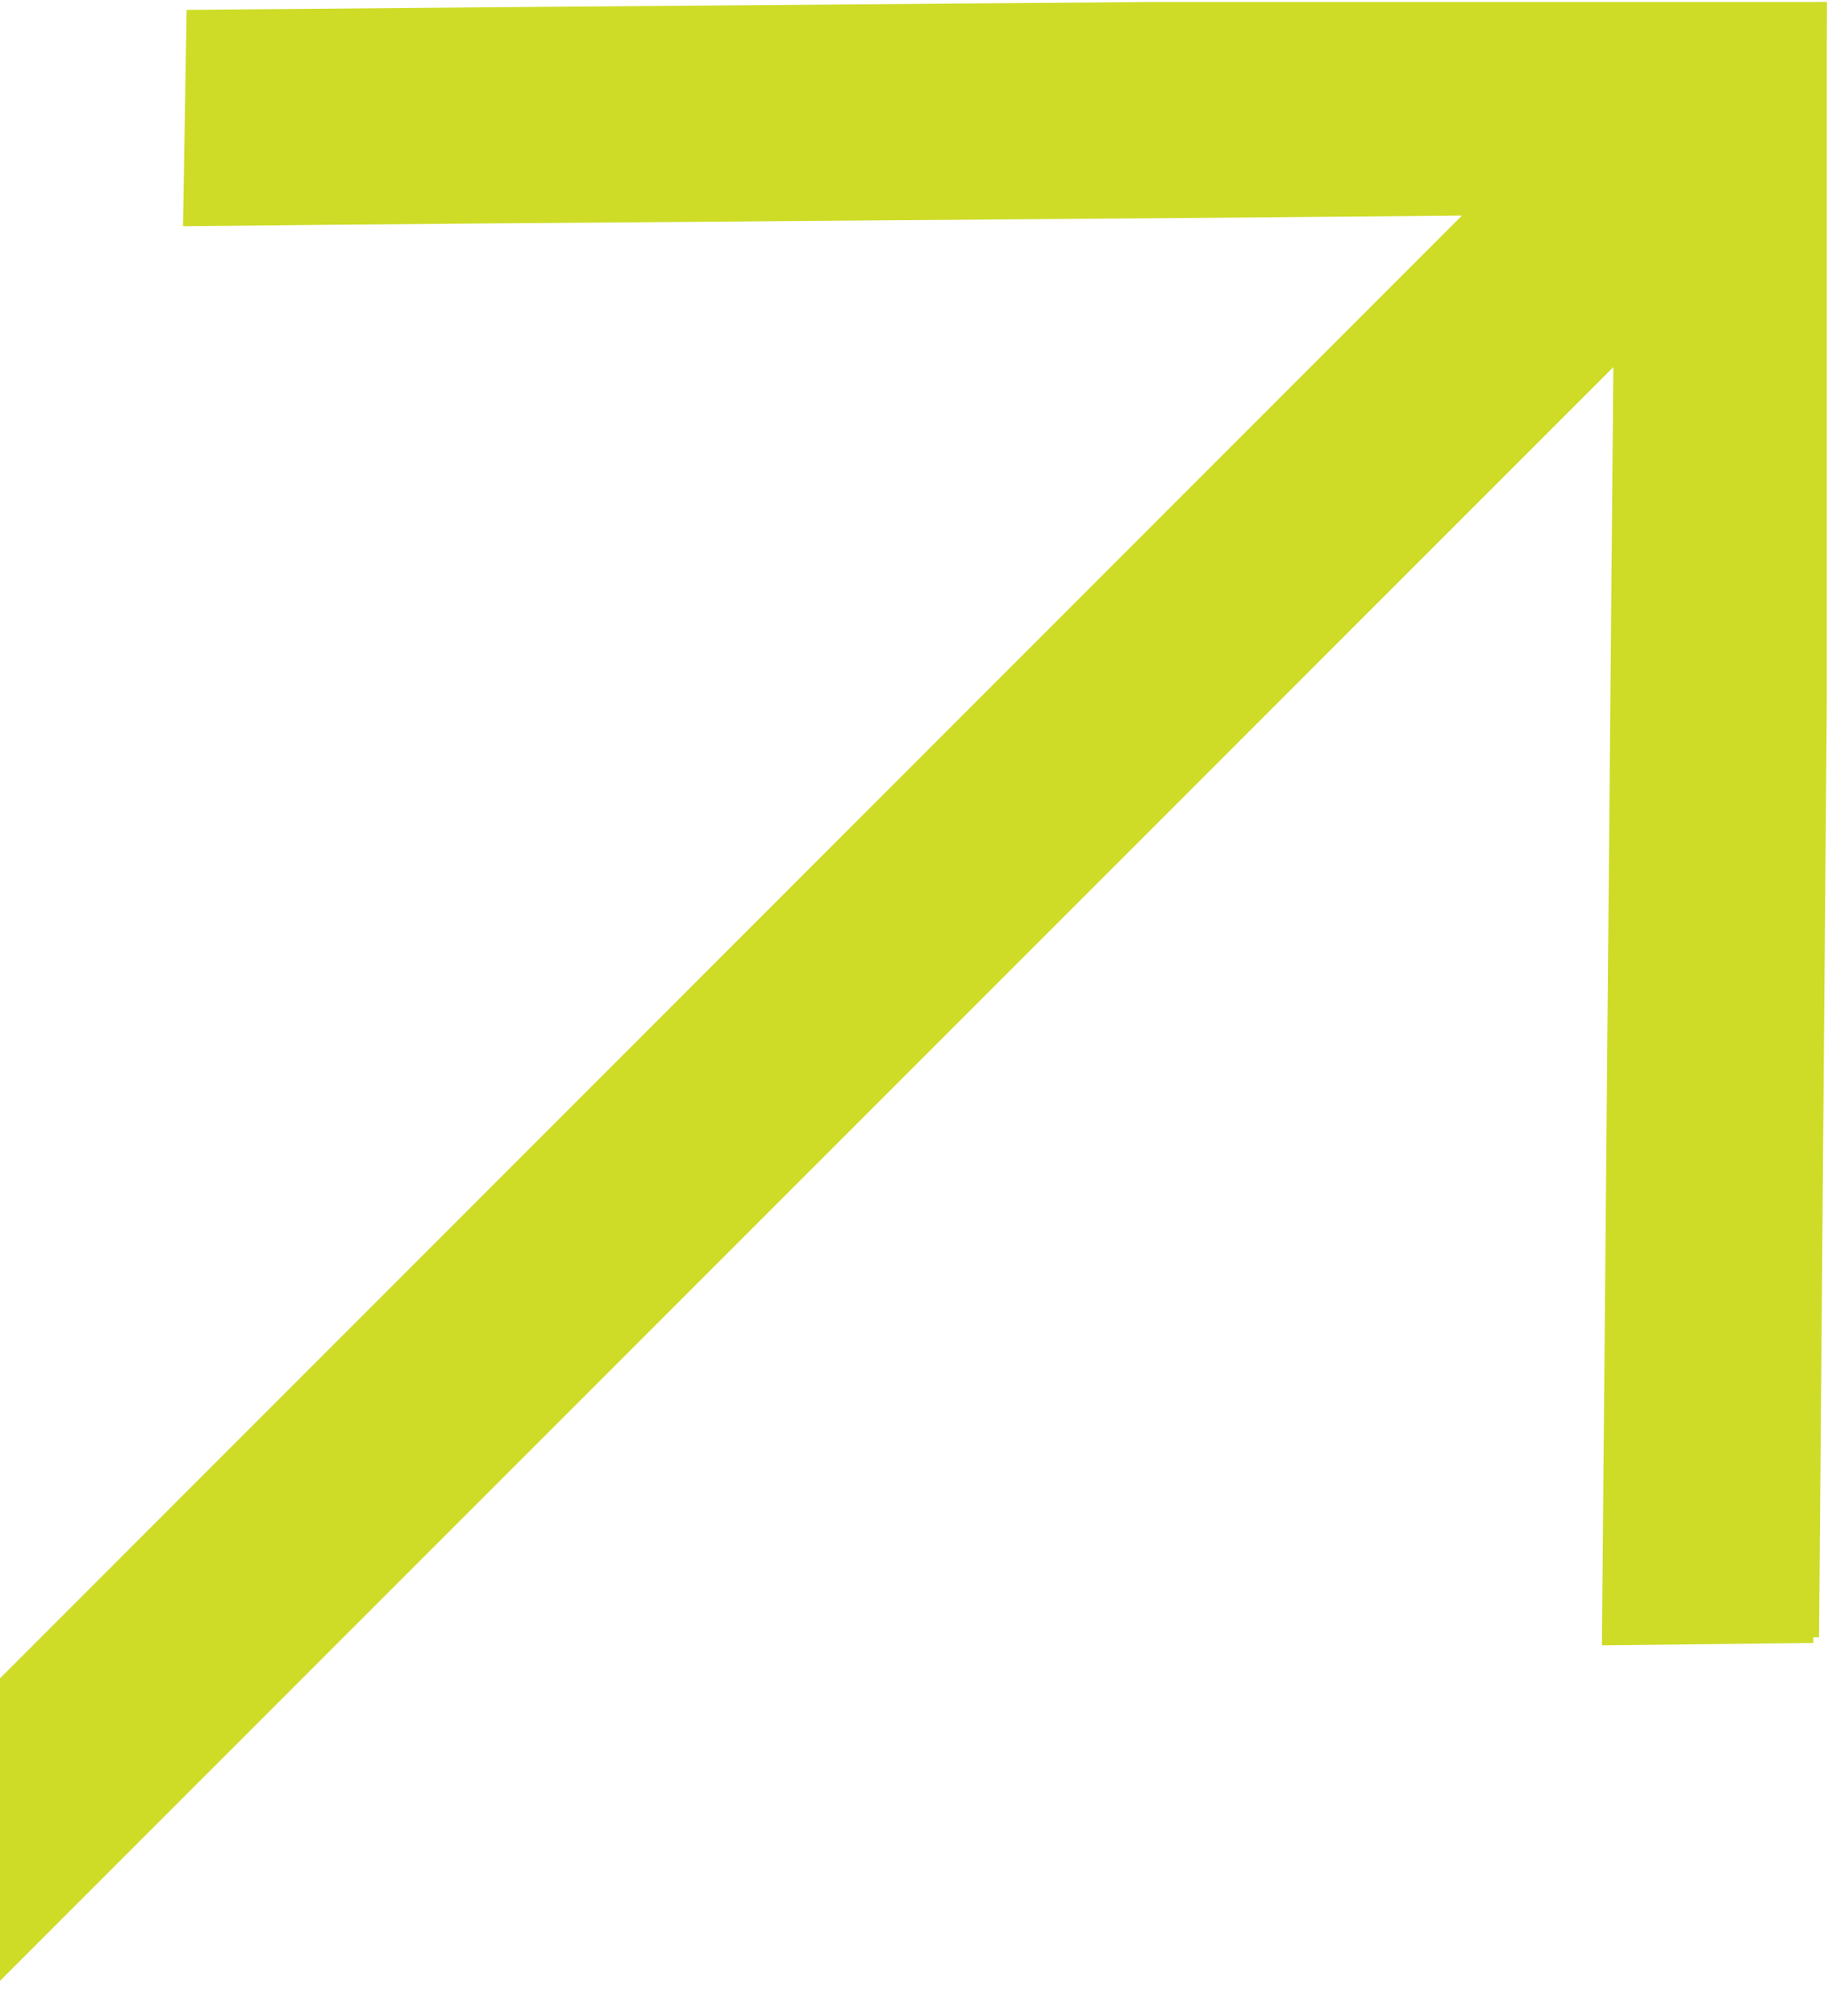 <?xml version="1.0" encoding="UTF-8"?>
<svg id="Layer_1" xmlns="http://www.w3.org/2000/svg" xmlns:xlink="http://www.w3.org/1999/xlink" version="1.1" viewBox="0 0 634 699">
  <!-- Generator: Adobe Illustrator 29.5.0, SVG Export Plug-In . SVG Version: 2.1.0 Build 137)  -->
  <defs>
    <style>
      .st0 {
        fill: none;
      }

      .st1 {
        fill: #cedc28;
        stroke: #cedc28;
        stroke-width: 4px;
      }

      .st2 {
        clip-path: url(#clippath-1);
      }

      .st3 {
        clip-path: url(#clippath);
      }
    </style>
    <clipPath id="clippath">
      <rect class="st0" y="0" width="634" height="699"/>
    </clipPath>
    <clipPath id="clippath-1">
      <rect class="st0" x="-121.7" y=".7" width="755.3" height="755.3"/>
    </clipPath>
  </defs>
  <g class="st3">
    <g class="st2">
      <path class="st1" d="M628.9,567.6L633.6.7C491.6,2.1,208.7,4.1,66.7,5.4l-1.2,71c127.7-1.3,297.2-2.3,446.4-3.7L-121.7,706.4l49.6,49.6L561.6,122.4l-4,446,71.3-.8h0Z"/>
    </g>
  </g>
</svg>